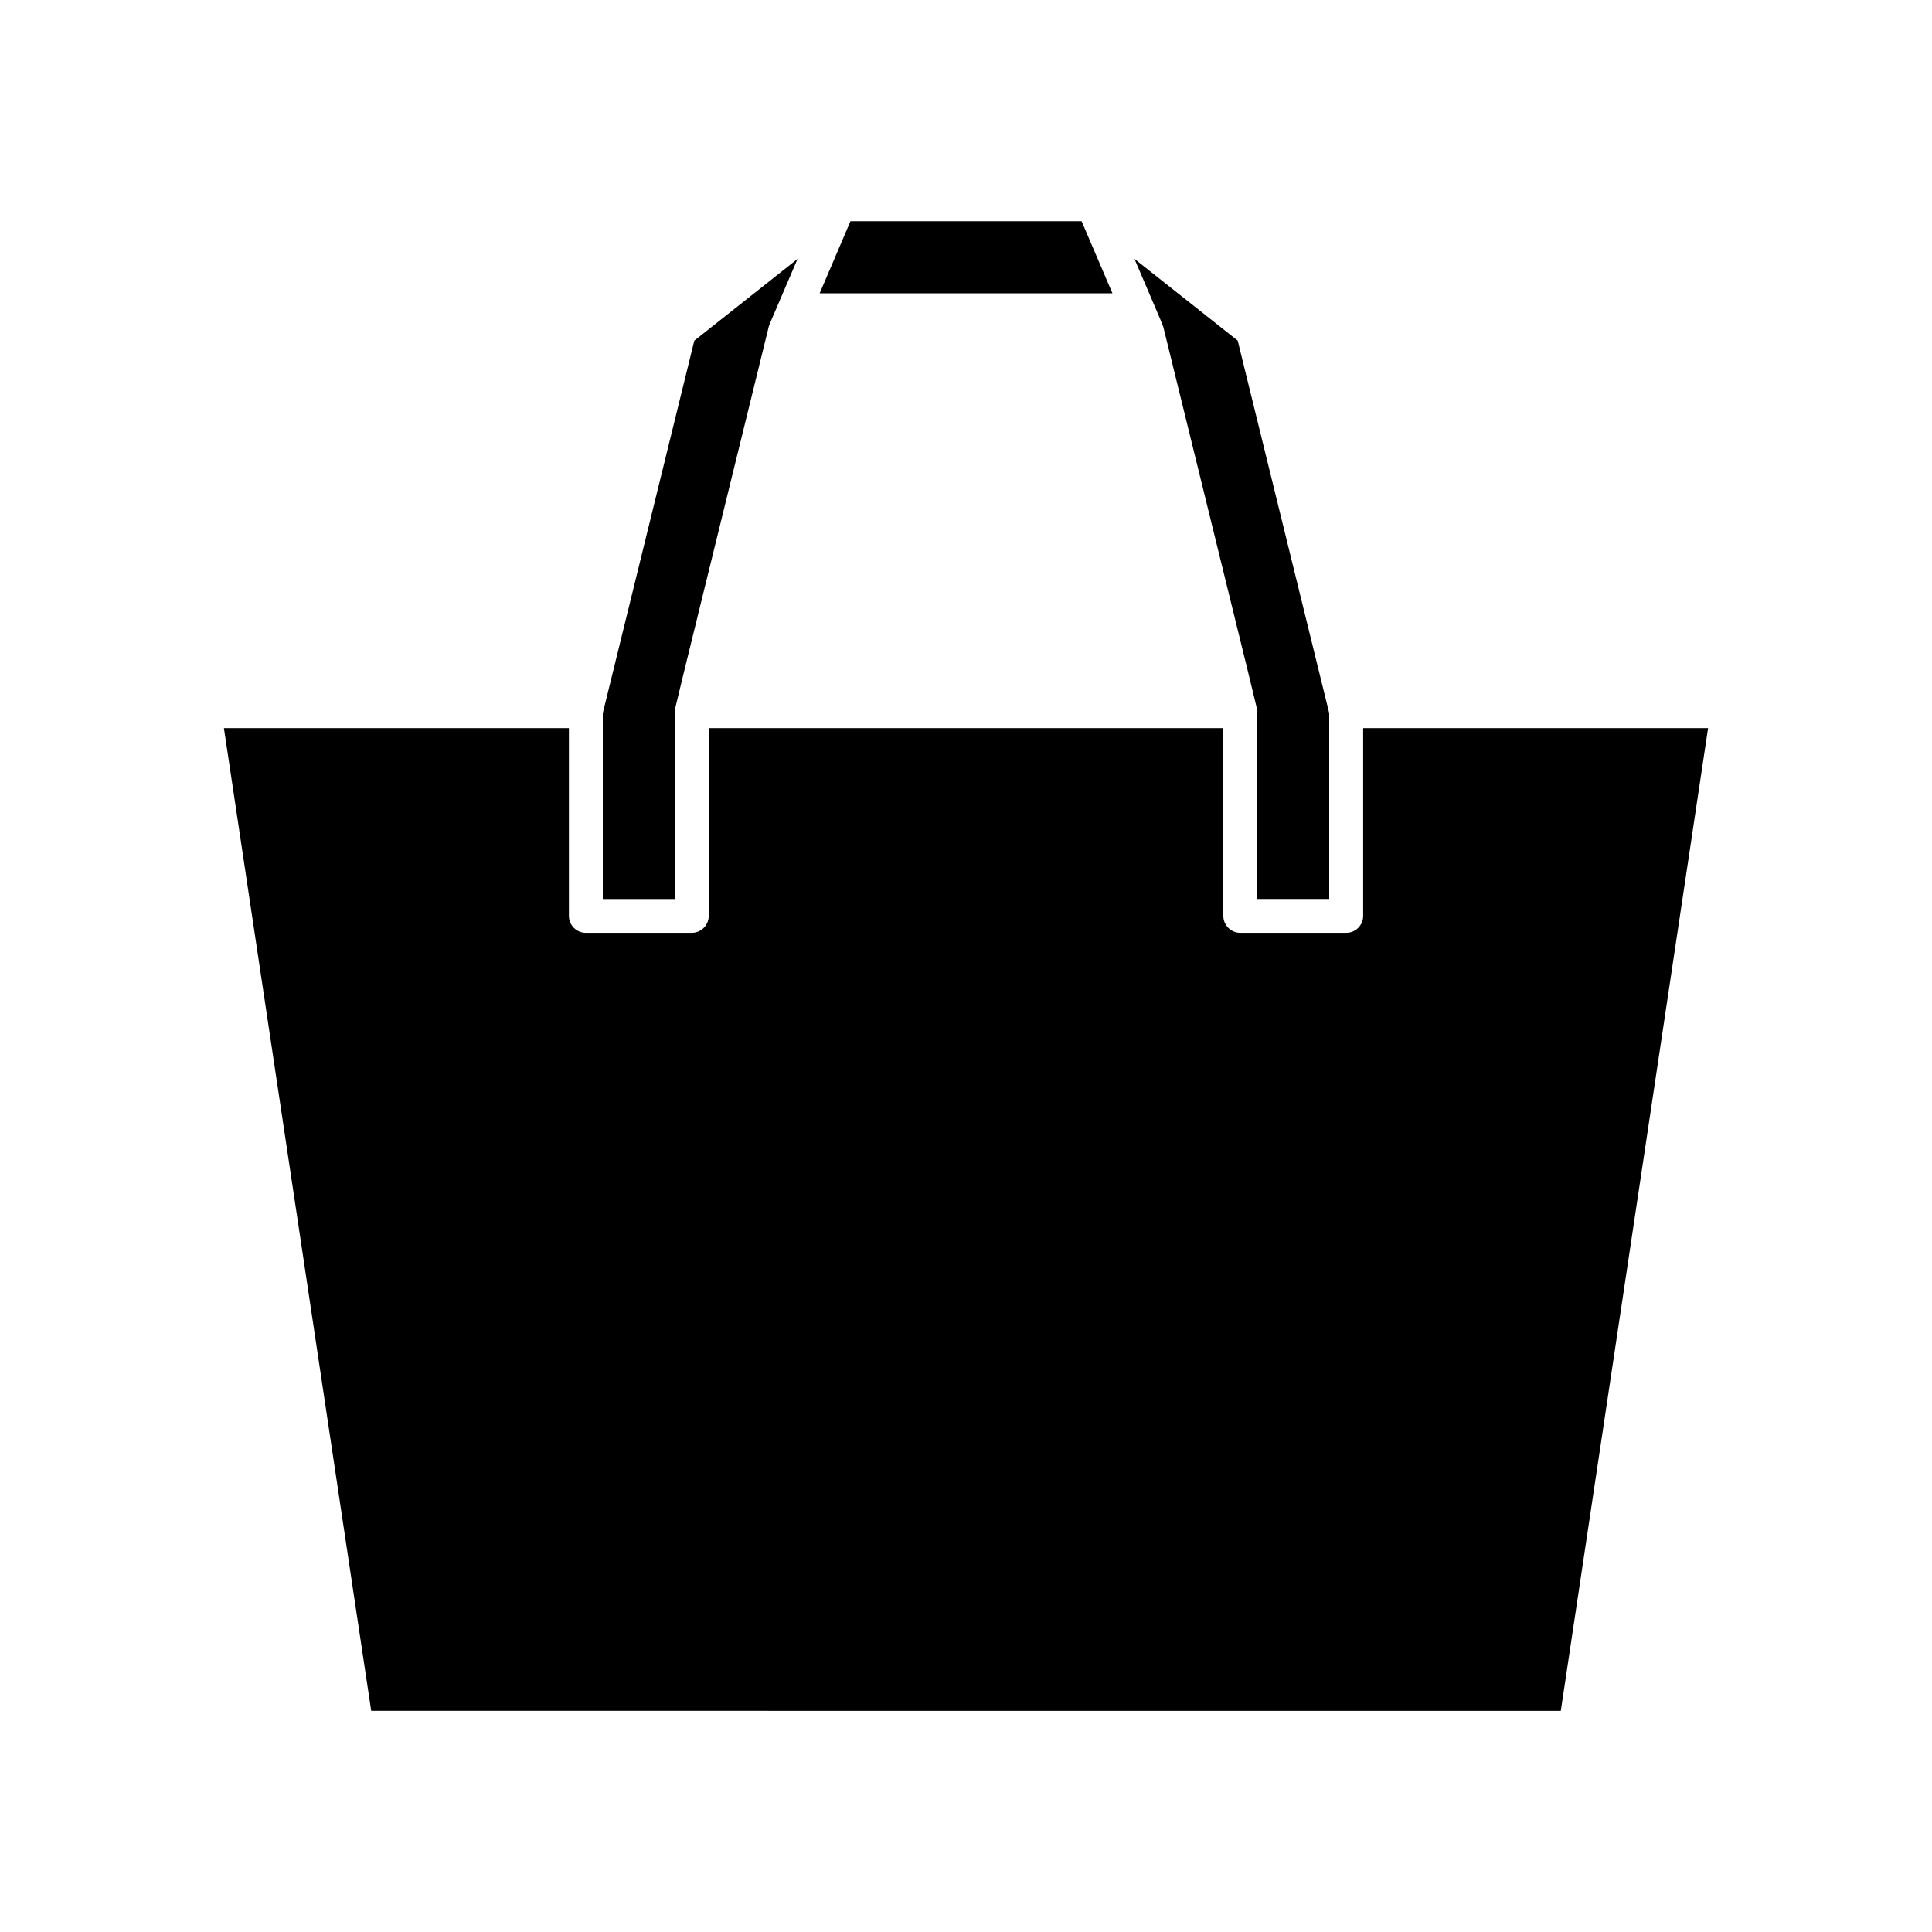 <svg fill="currentColor" id="icones-serveis" xmlns="http://www.w3.org/2000/svg" viewBox="0 0 30 30"><path d="M26.523,11.306l-2.287,15.26H5.764L3.477,11.306h5.357v2.916c0,.145,.118,.263,.263,.263h1.645c.145,0,.263-.118,.263-.263v-2.916h7.991v2.916c0,.145,.118,.263,.263,.263h1.645c.145,0,.263-.118,.263-.263v-2.916h5.357ZM16.794,3.435h-3.588l-.478,1.119h4.546c-.128-.299-.251-.588-.479-1.119Zm-6.315,7.608c0-.043-.09,.335,1.457-5.966,.008-.033-.028,.057,.448-1.056l-1.603,1.269-1.421,5.785v2.885h1.119v-2.916Zm7.585-5.966c1.542,6.282,1.457,5.916,1.457,5.966v2.916h1.119v-2.885l-1.421-5.785-1.603-1.269c.329,.77,.441,1.028,.448,1.056Z"/></svg>